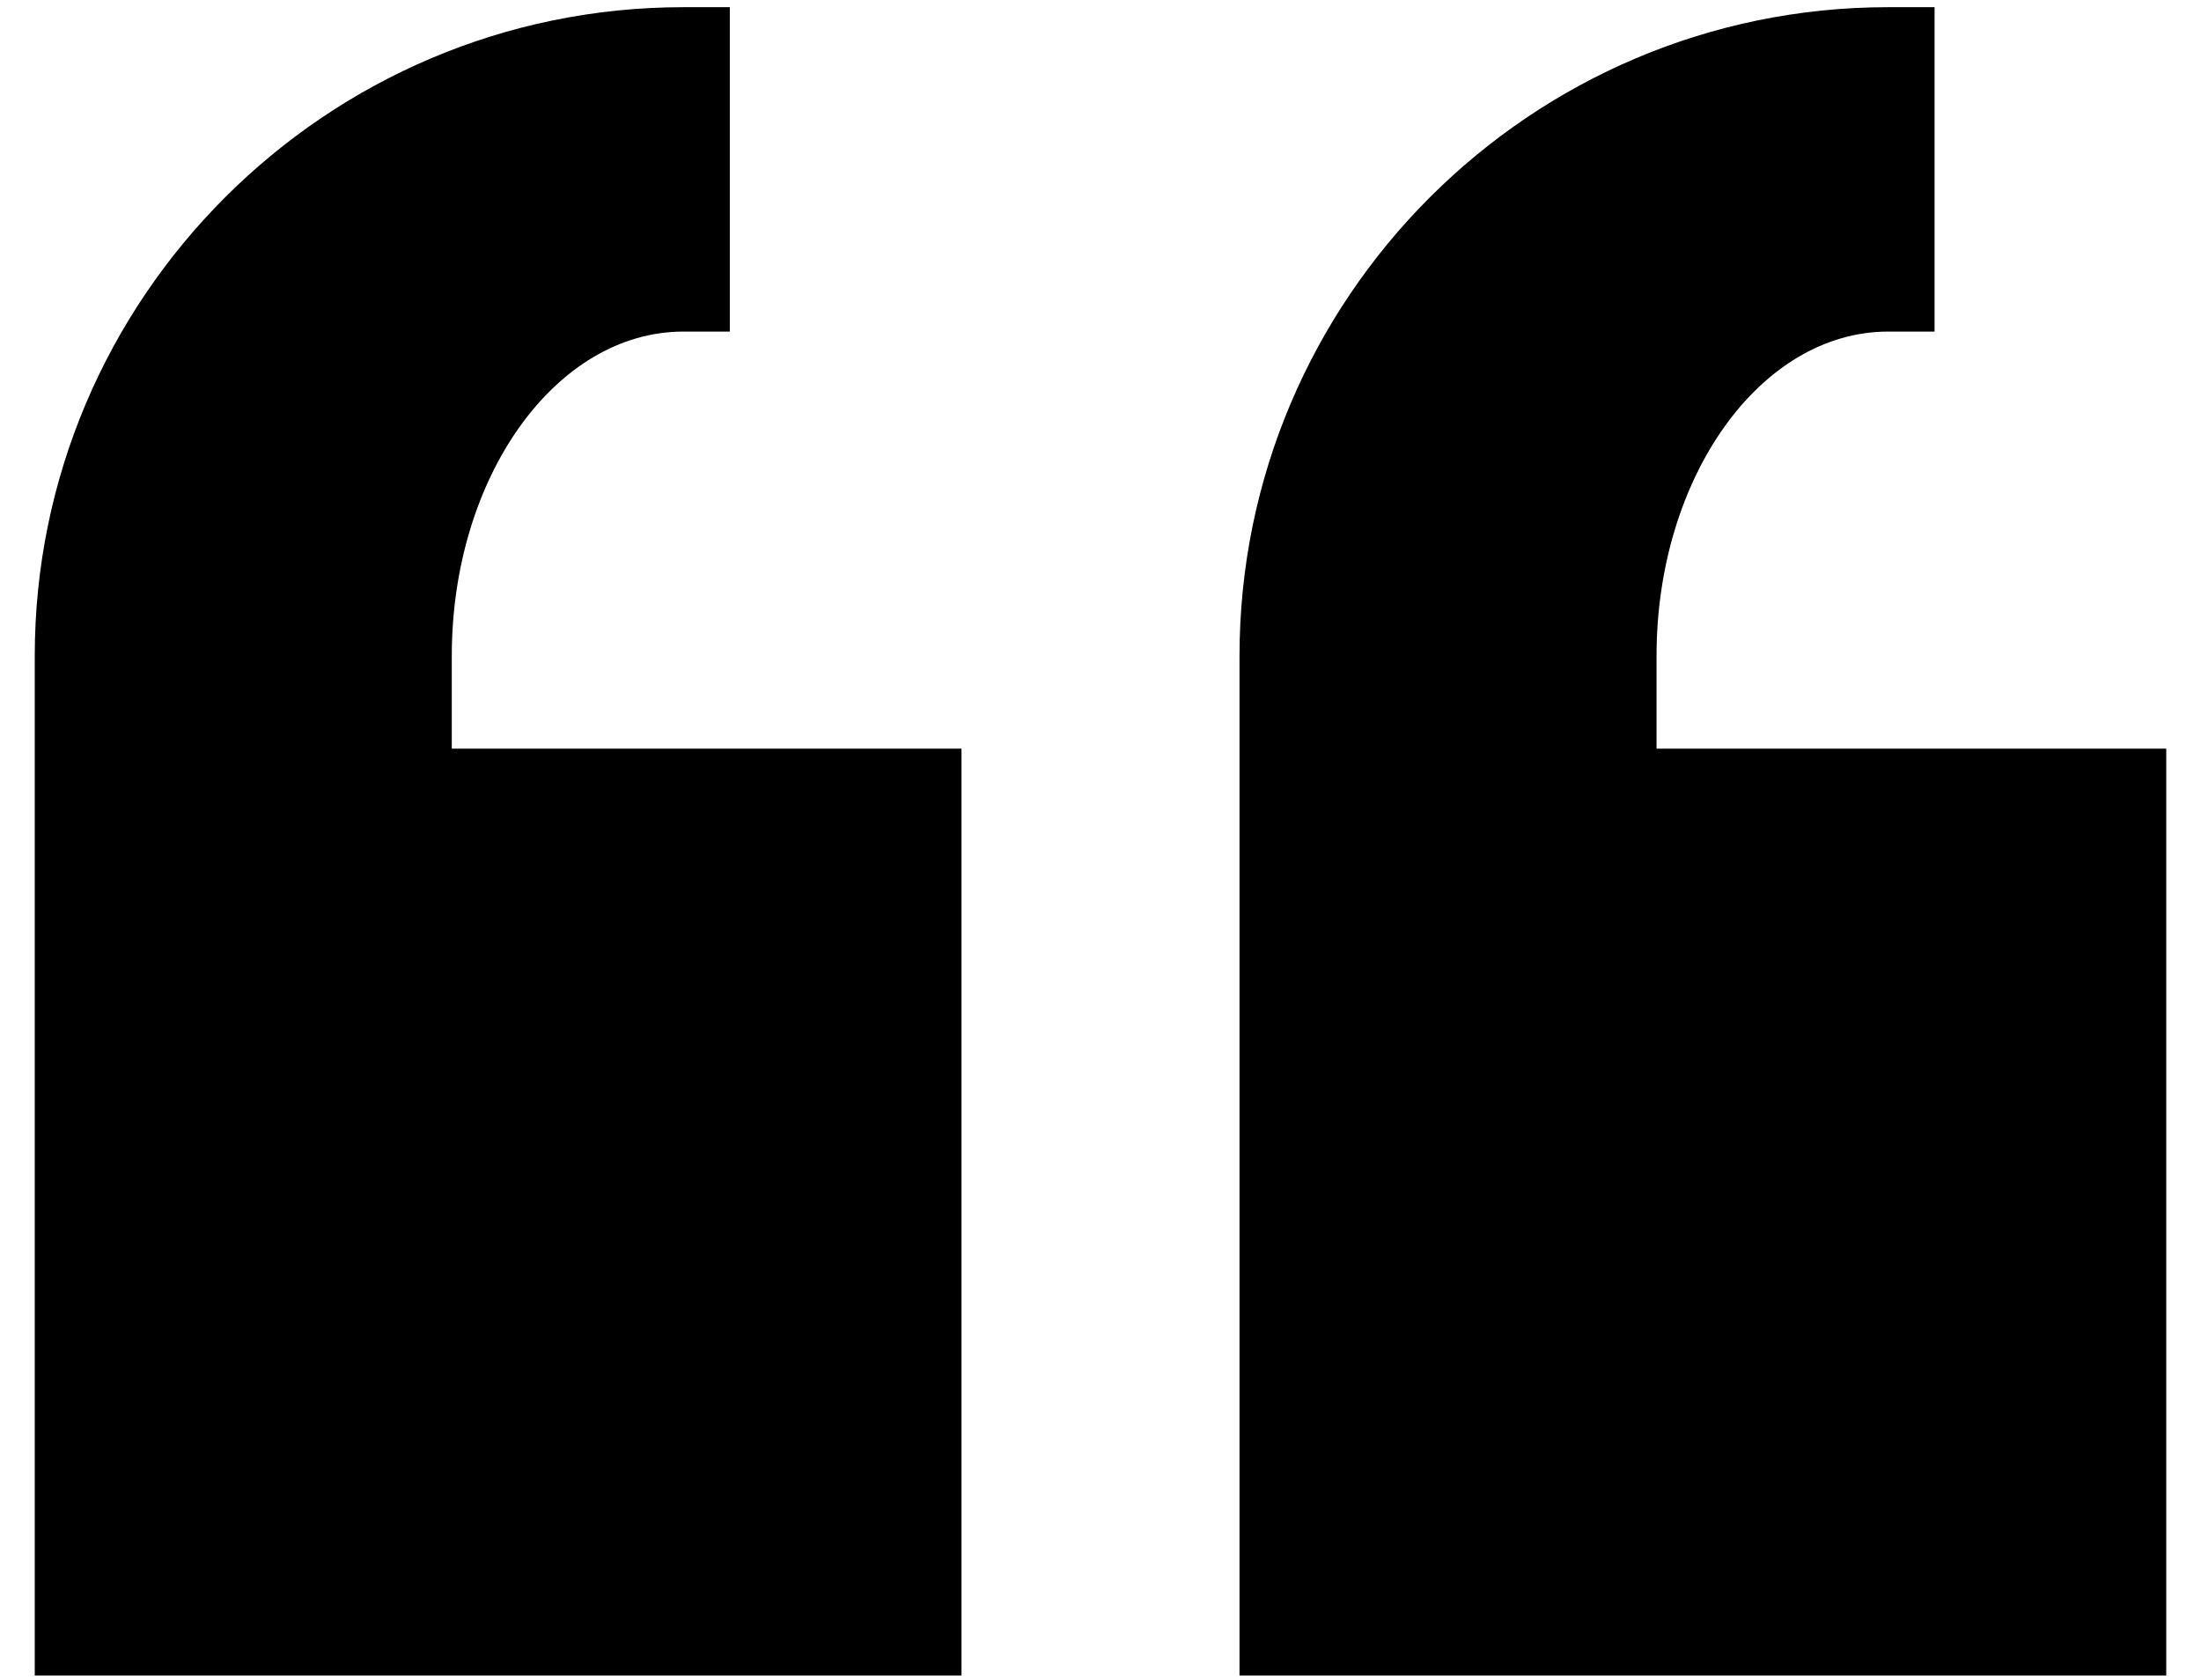 <svg width="38" height="29" viewBox="0 0 38 29" fill="none" xmlns="http://www.w3.org/2000/svg">
<path d="M11.8 0.124C5.625 0.124 0.6 5.149 0.6 11.324V28.924H16.6V12.924H7.8V11.324C7.8 8.237 9.594 5.724 11.8 5.724H12.6V0.124H11.8ZM32.6 0.124C26.425 0.124 21.4 5.149 21.4 11.324V28.924H37.4V12.924H28.6V11.324C28.6 8.237 30.394 5.724 32.6 5.724H33.4V0.124H32.6Z" fill="black"/>
</svg>
